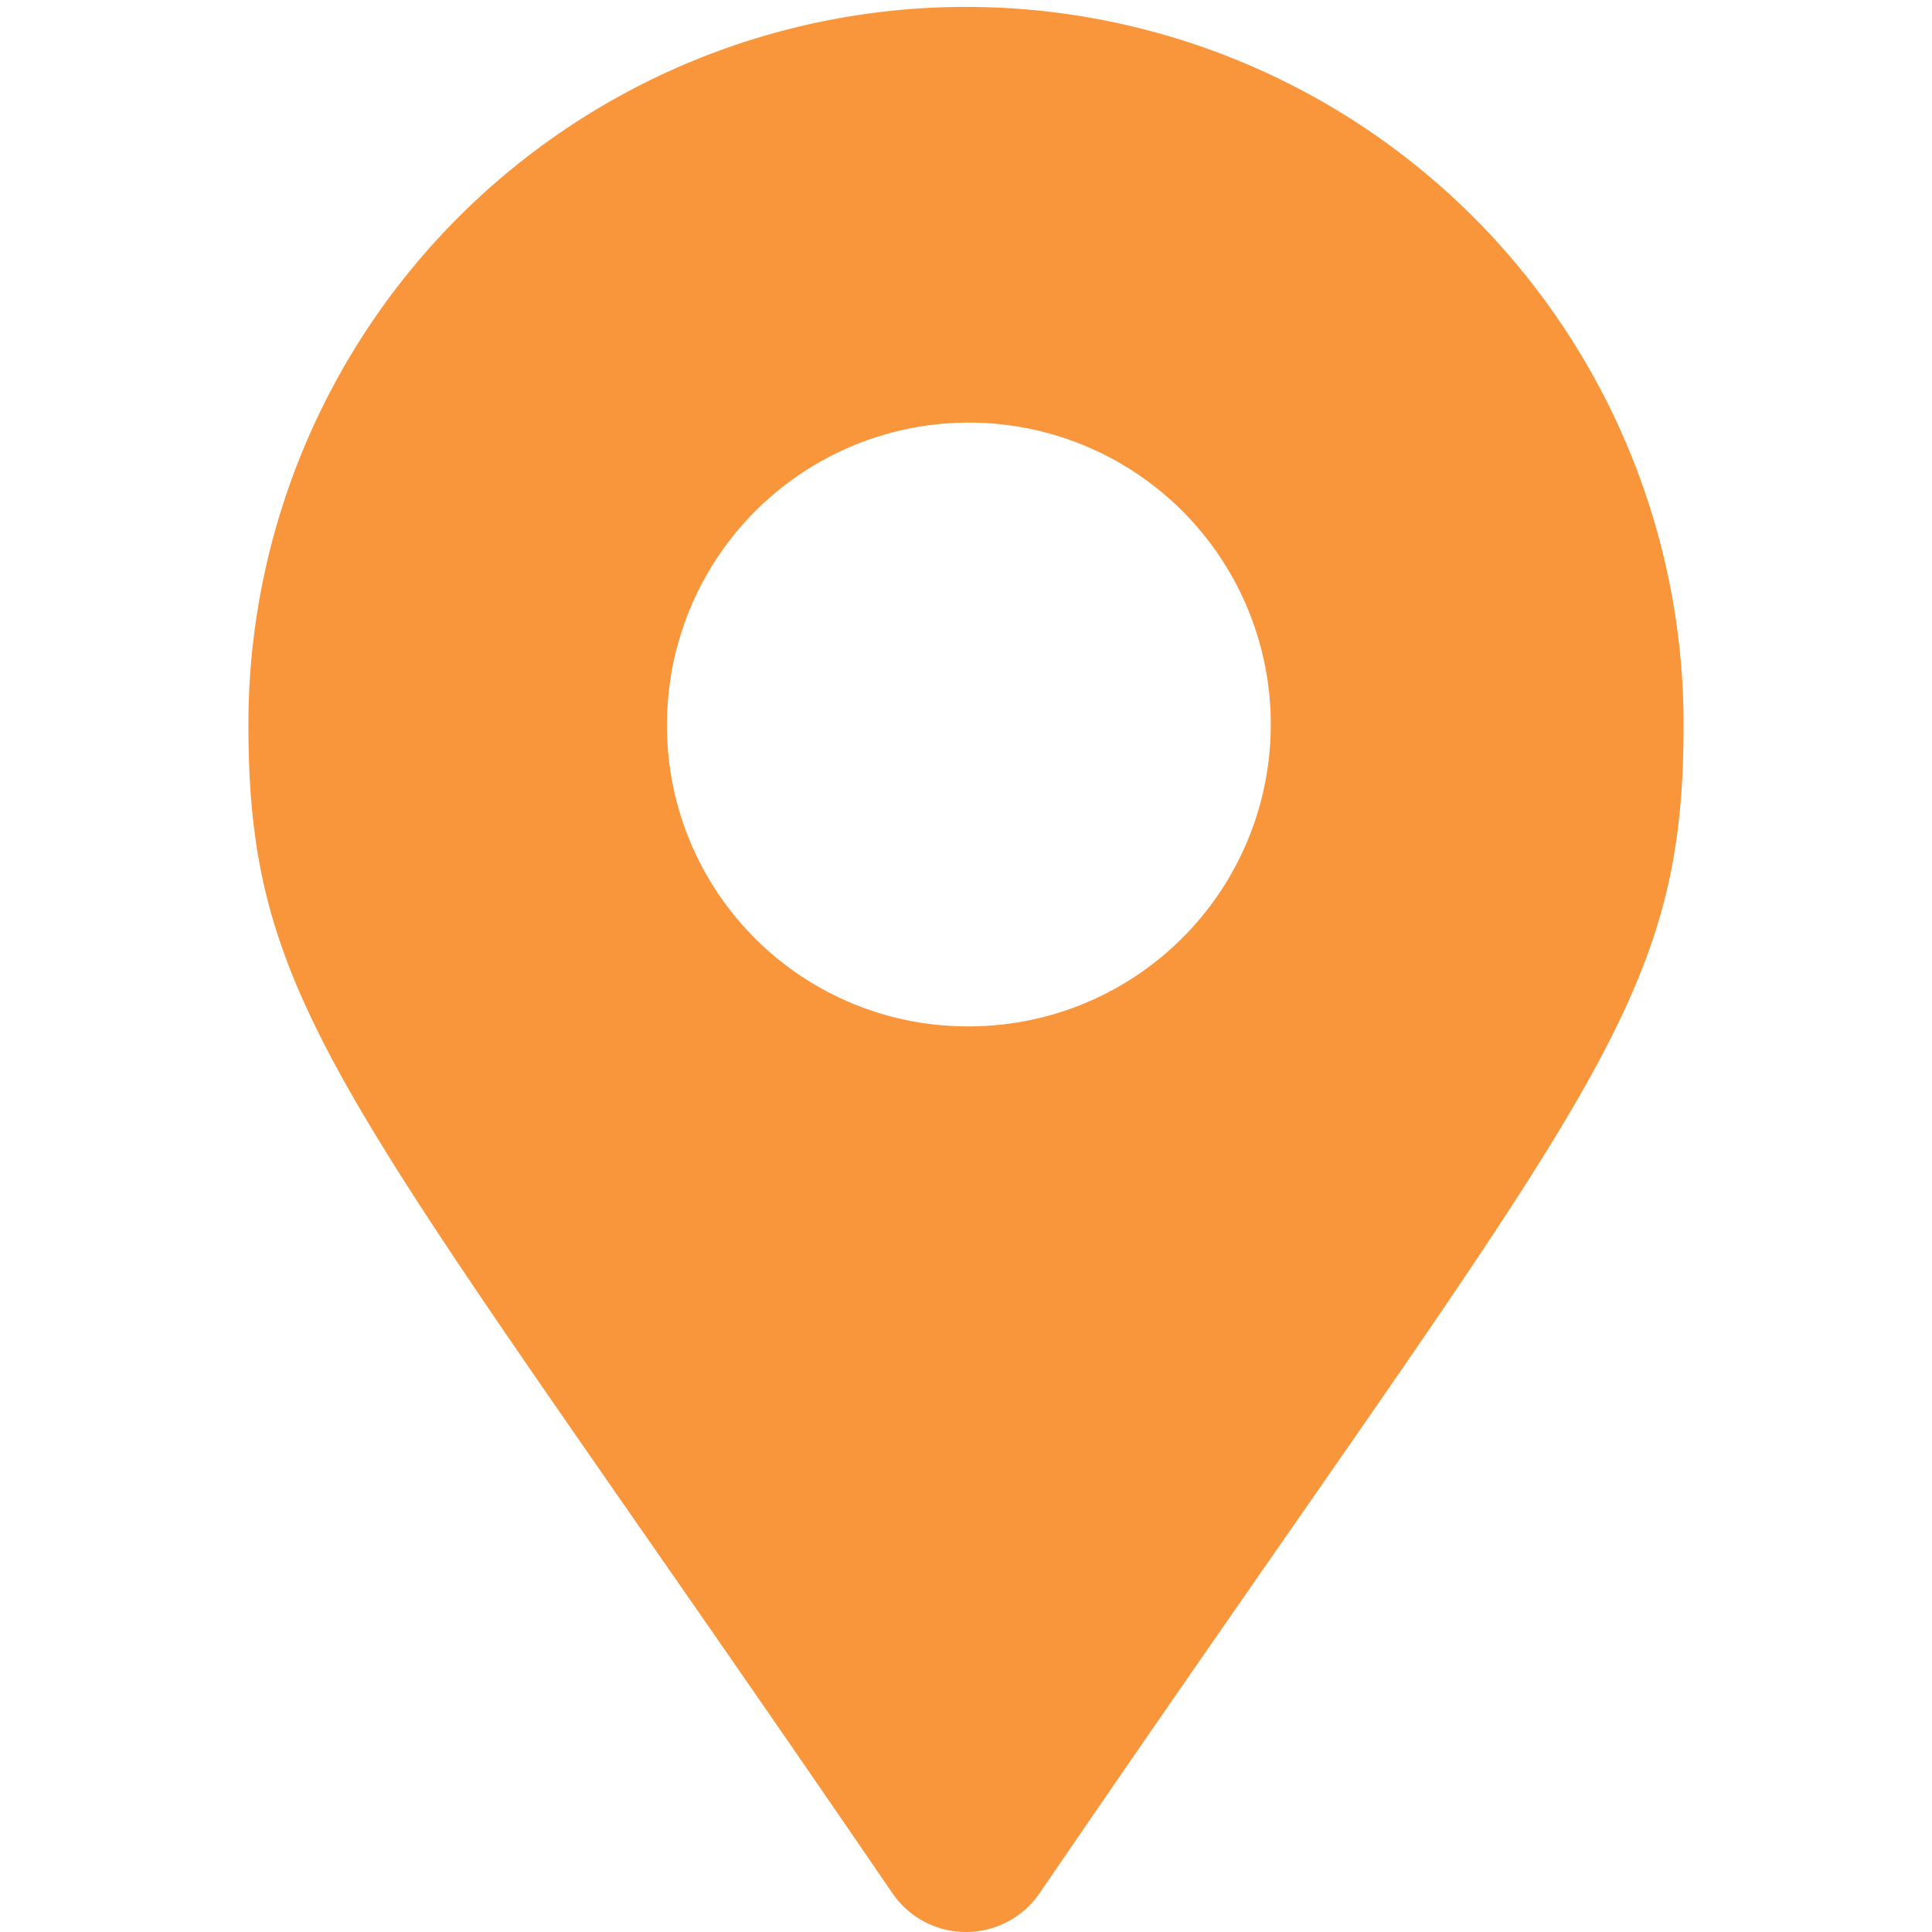 <svg xmlns="http://www.w3.org/2000/svg" width="70" height="70" viewBox="0 0 70 70">
  <g id="icon-map" transform="translate(-731 -1602)">
    <rect id="base" width="70" height="70" transform="translate(731 1602)" fill="none"/>
    <path id="Icon_awesome-map-marker-alt" data-name="Icon awesome-map-marker-alt" d="M23.328,68.588C3.652,39.789,0,36.834,0,26.25a26,26,0,1,1,52,0c0,10.584-3.652,13.539-23.328,42.338a3.234,3.234,0,0,1-5.344,0ZM26,37.187A10.938,10.938,0,1,0,15.167,26.25,10.886,10.886,0,0,0,26,37.187Z" transform="translate(740 1602)" fill="#f9963b"/>
  </g>
</svg>
